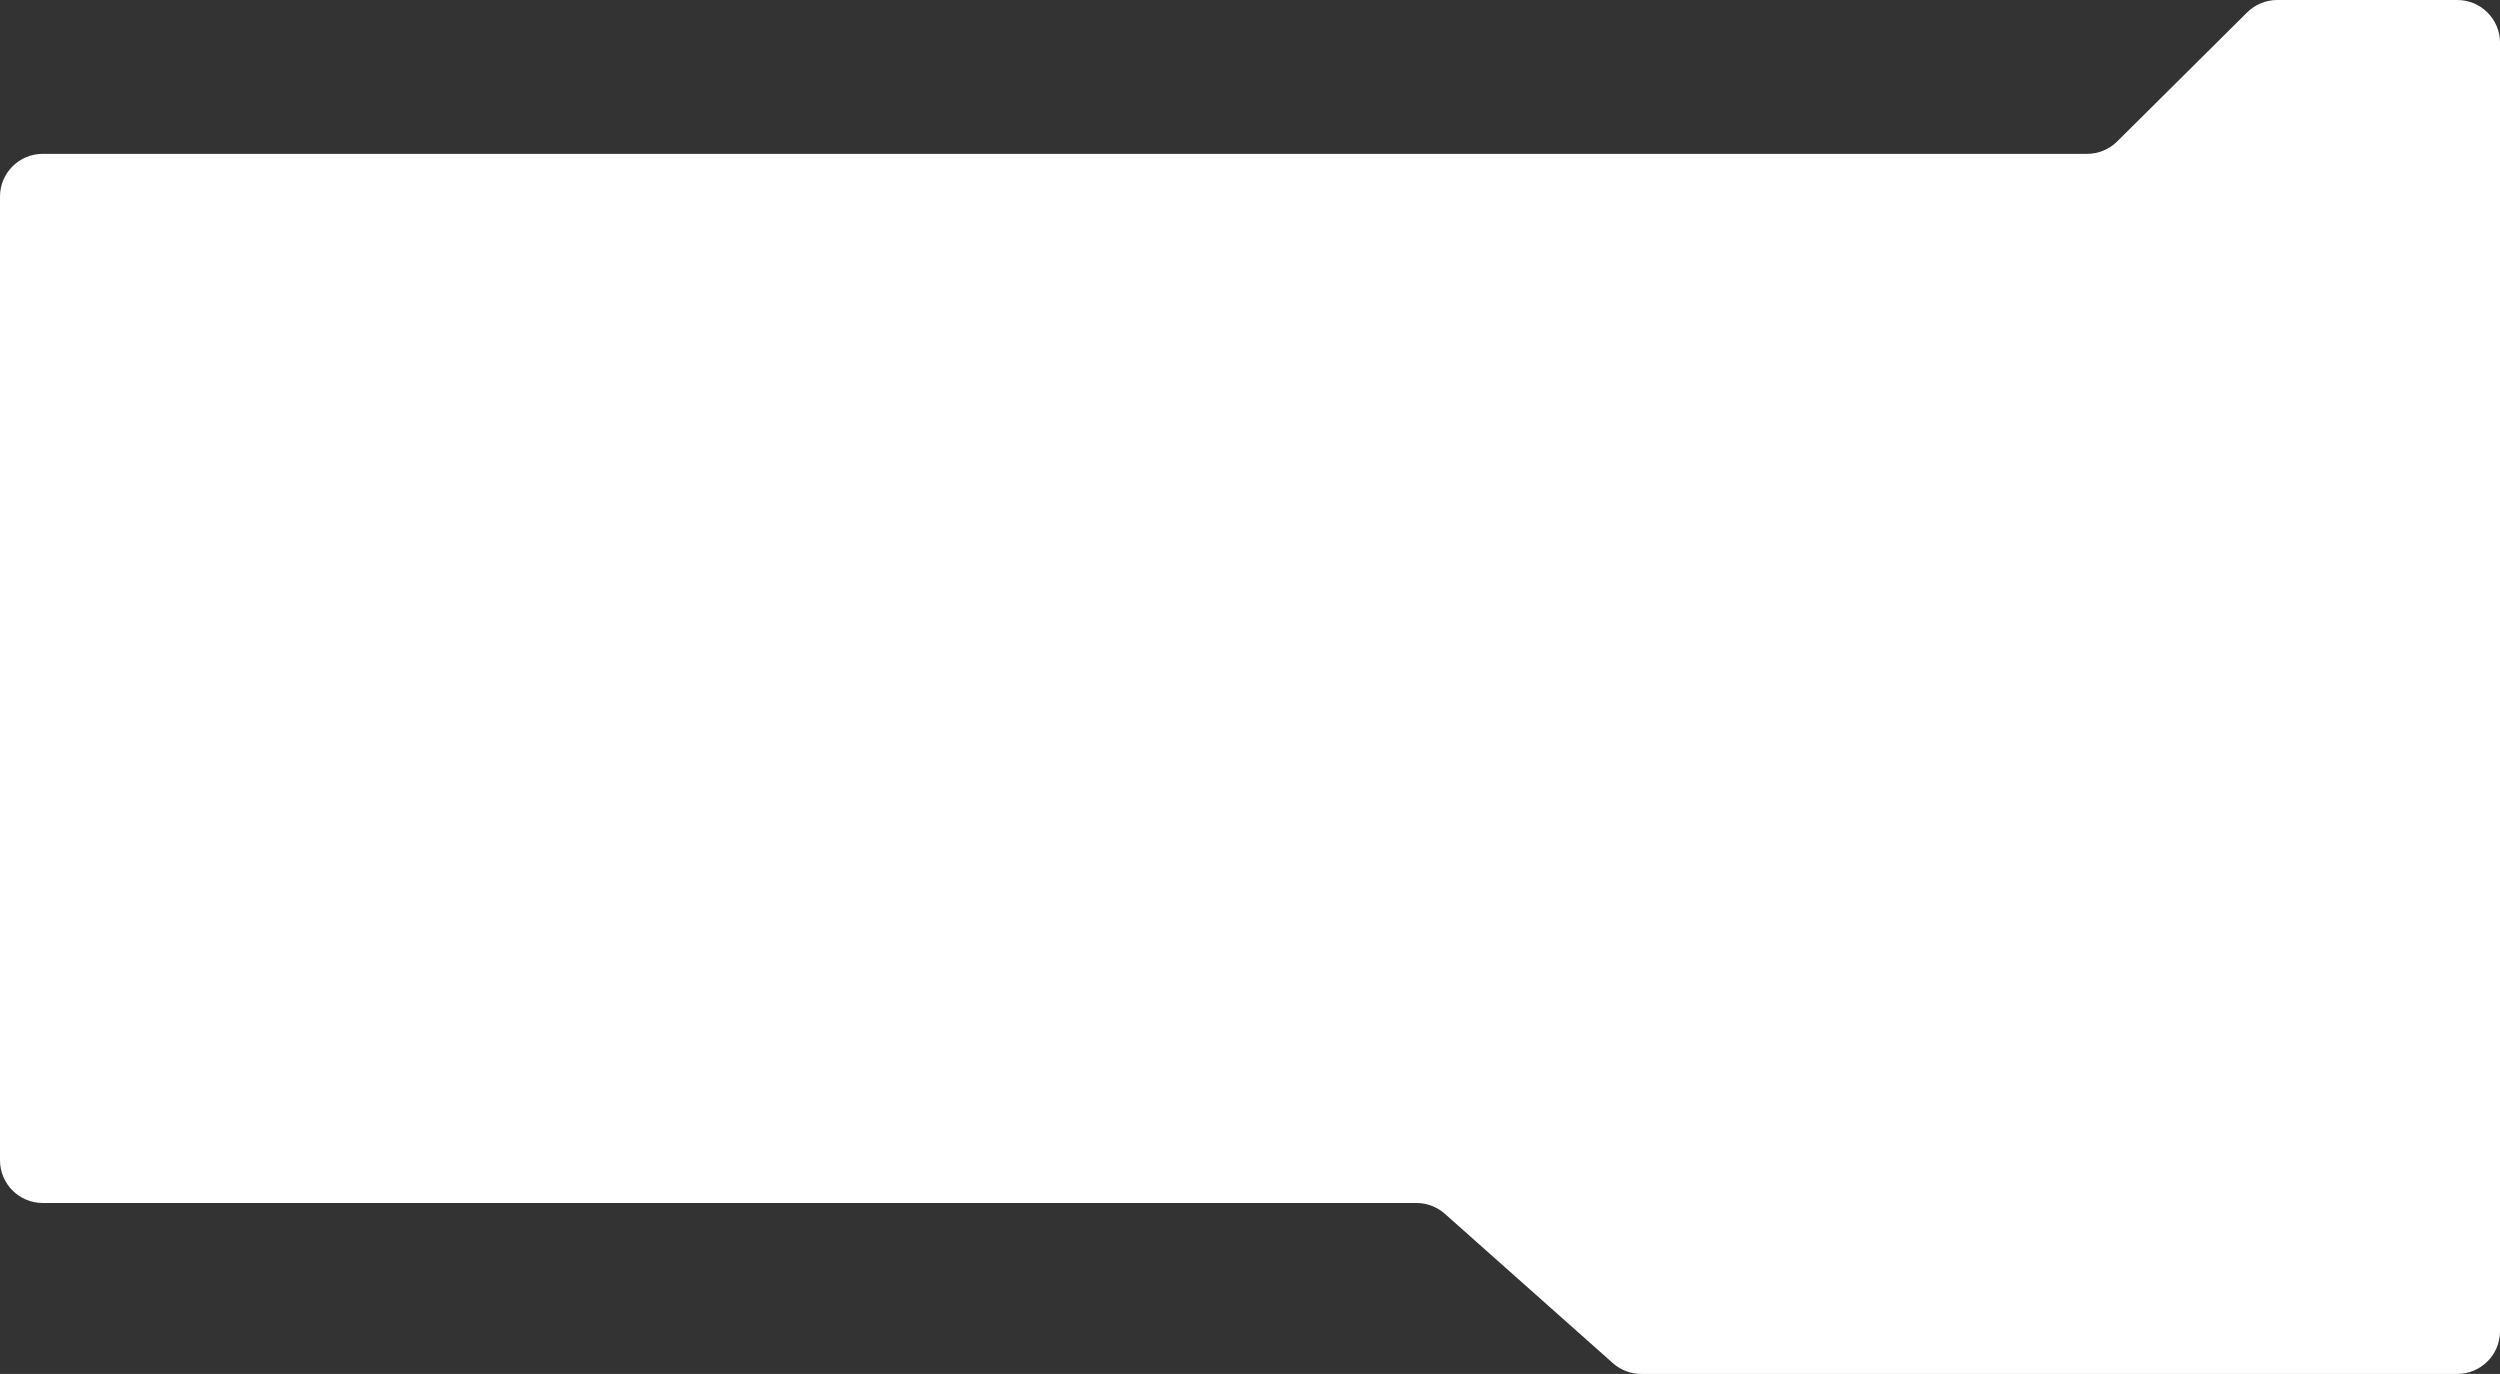 <?xml version="1.0" encoding="UTF-8"?> <svg xmlns="http://www.w3.org/2000/svg" width="1170" height="643" viewBox="0 0 1170 643" fill="none"><rect x="0" y="0" width="1170" height="643" fill="#333333" stroke="none"/> <path d="M1170 272V623C1170 634.046 1161.05 643 1150 643H768.104C763.206 643 758.478 641.202 754.817 637.948L676.183 568.052C672.522 564.798 667.794 563 662.896 563H20C8.954 563 0 554.046 0 543V92C0 80.954 8.954 72 20 72H107H184.5H976.756C982.037 72 987.103 69.912 990.849 66.191L1051.65 5.809C1055.4 2.088 1060.46 0 1065.74 0H1150C1161.05 0 1170 8.954 1170 20V135.5V272Z" fill="white"></path> </svg> 